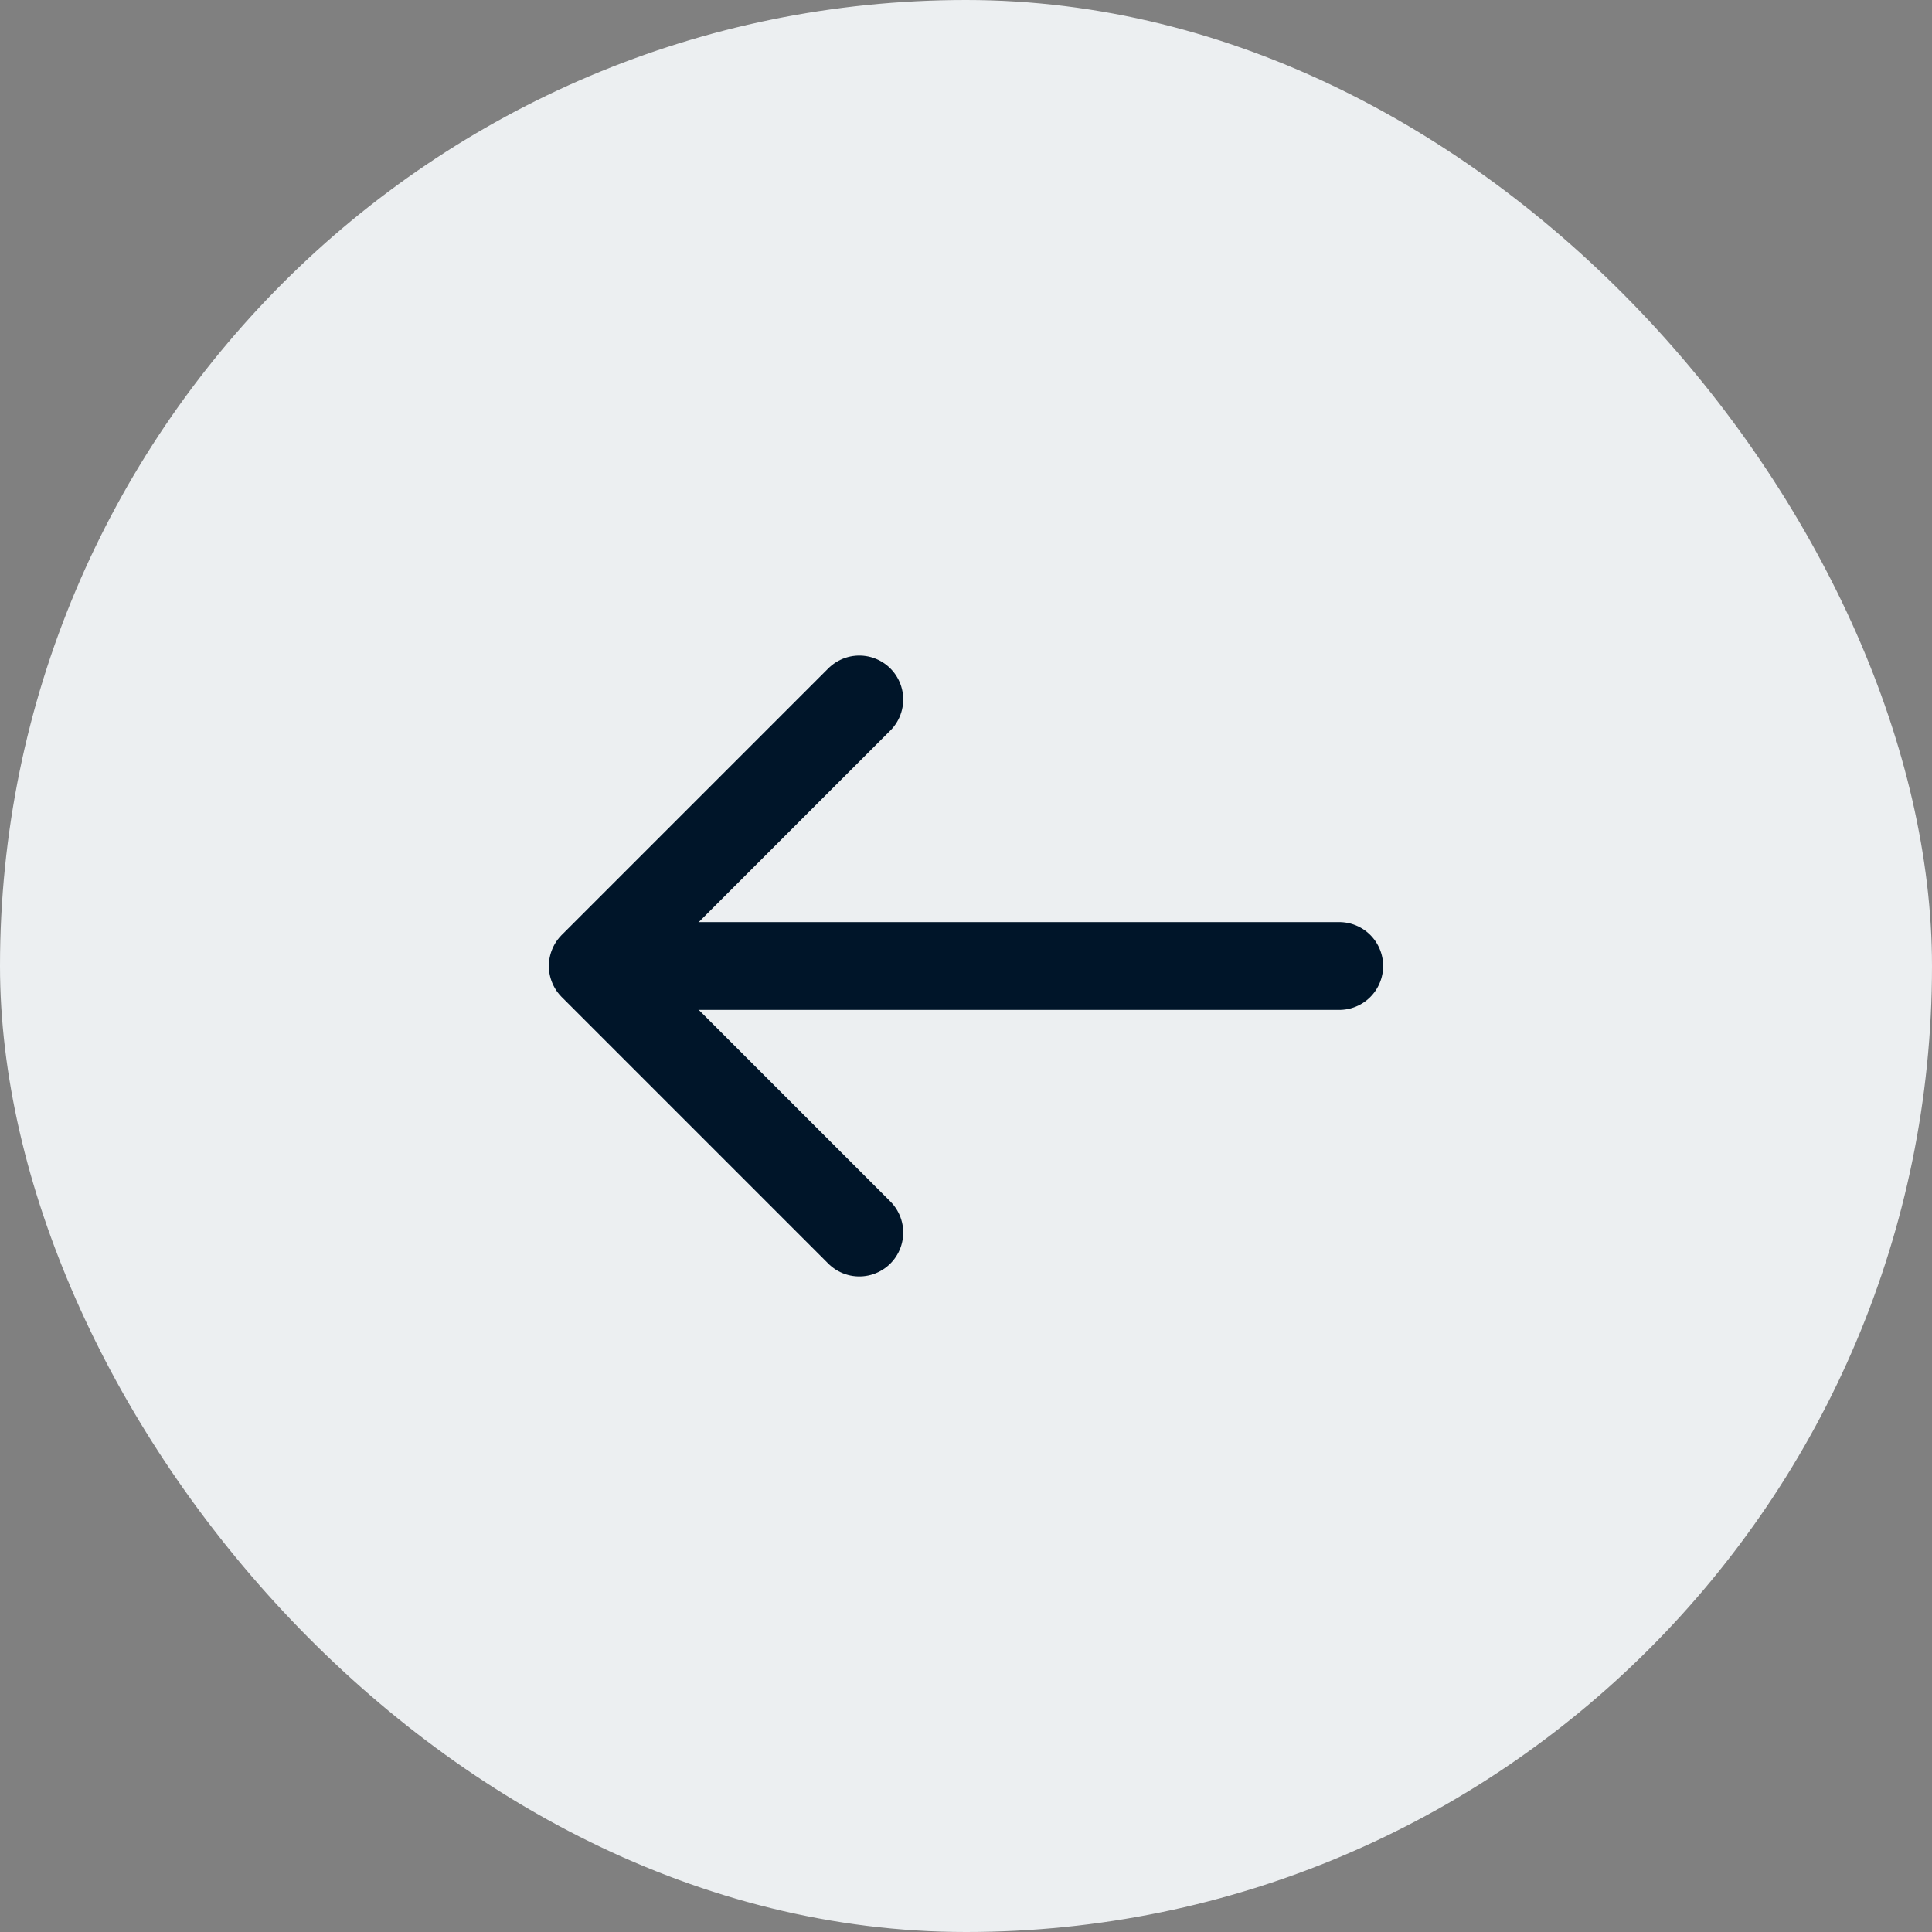 <?xml version="1.0" encoding="UTF-8"?> <svg xmlns="http://www.w3.org/2000/svg" width="44" height="44" viewBox="0 0 44 44" fill="none"><rect x="0" y="0" width="44" height="44" fill="#808080" stroke="none"/> <rect width="44" height="44" rx="22" fill="#ECEFF1"></rect> <path d="M19.57 15.93L13.5 22L19.57 28.07" stroke="#001529" stroke-width="2" stroke-miterlimit="10" stroke-linecap="round" stroke-linejoin="round"></path> <path d="M30.5 22H13.67" stroke="#001529" stroke-width="2" stroke-miterlimit="10" stroke-linecap="round" stroke-linejoin="round"></path> </svg> 